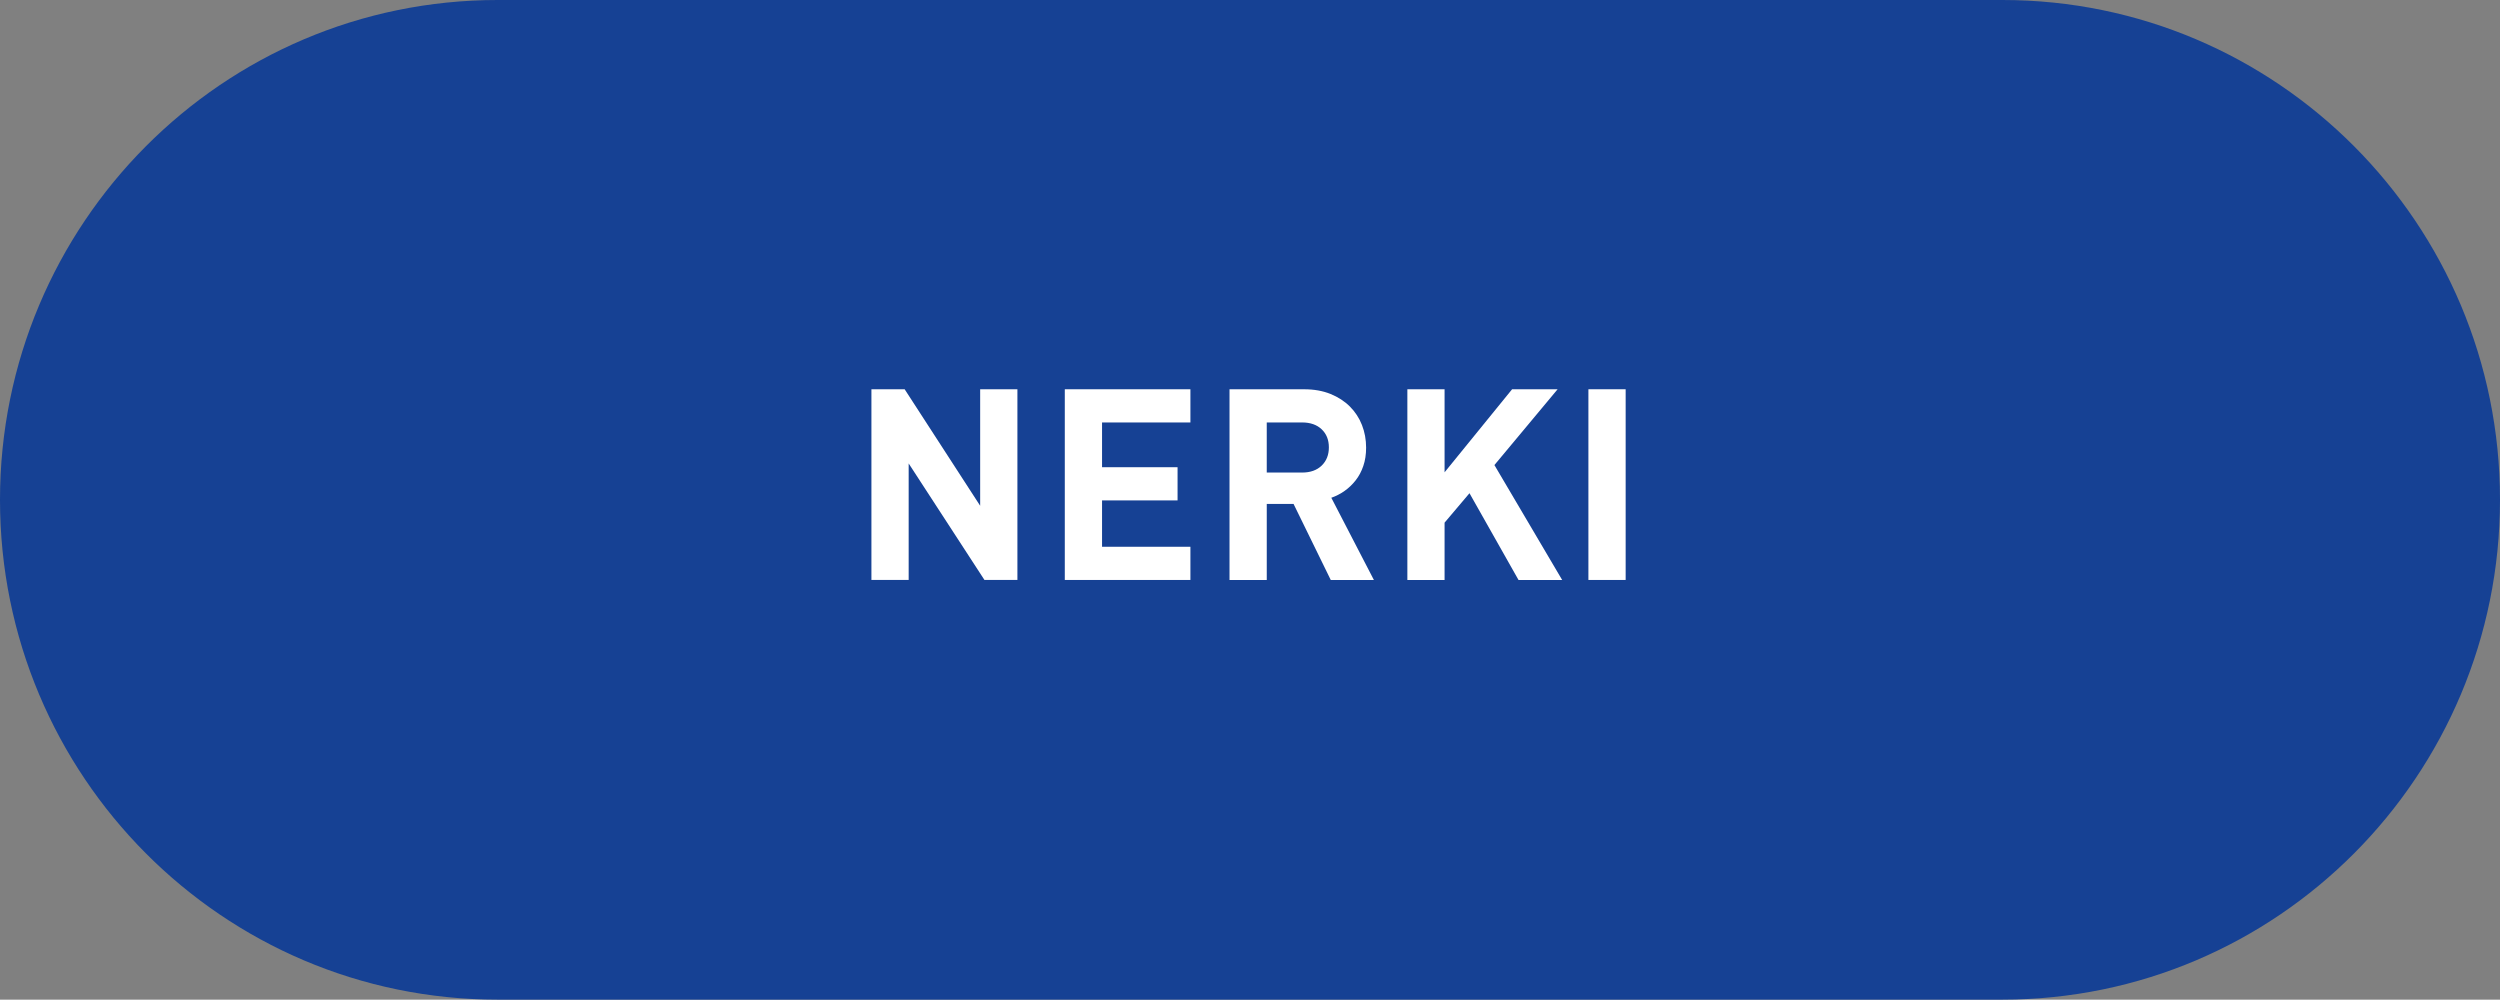 <?xml version="1.0" encoding="utf-8"?>
<!-- Generator: Adobe Illustrator 16.0.0, SVG Export Plug-In . SVG Version: 6.00 Build 0)  -->
<!DOCTYPE svg PUBLIC "-//W3C//DTD SVG 1.1//EN" "http://www.w3.org/Graphics/SVG/1.1/DTD/svg11.dtd">
<svg version="1.1" id="Layer_1" xmlns:x="http://ns.adobe.com/Extensibility/1.0/" xmlns:i="http://ns.adobe.com/AdobeIllustrator/10.0/" xmlns:graph="http://ns.adobe.com/Graphs/1.0/"
	 xmlns="http://www.w3.org/2000/svg" xmlns:xlink="http://www.w3.org/1999/xlink" x="0px" y="0px" width="140.01px"
	 height="55.984px" viewBox="0 0 140.01 55.984" enable-background="new 0 0 140.01 55.984" xml:space="preserve">
<rect x="0" y="0" width="140.01" height="55.984" fill="#808080" stroke="none"/>
<path fill-rule="evenodd" clip-rule="evenodd" fill="#164194" d="M27.871,0h84.268c15.393,0,27.871,12.533,27.871,27.992
	c0,15.46-12.479,27.992-27.871,27.992H27.871C12.479,55.984,0,43.452,0,27.992C0,12.533,12.479,0,27.871,0z"/>
<g>
	<path fill="#FFFFFF" d="M56.979,32.48h-1.846l-4.244-6.525v6.525h-2.086v-10.68h1.861l4.229,6.525v-6.525h2.086V32.48z"/>
	<path fill="#FFFFFF" d="M66.668,23.66h-4.949v2.506h4.229v1.859h-4.229v2.596h4.949v1.859h-7.035v-10.68h7.035V23.66z"/>
	<path fill="#FFFFFF" d="M73.043,21.801c0.549,0,1.039,0.088,1.471,0.262c0.43,0.176,0.791,0.41,1.086,0.705
		s0.521,0.641,0.676,1.035c0.154,0.396,0.232,0.818,0.232,1.268c0,0.381-0.053,0.723-0.158,1.027
		c-0.104,0.306-0.246,0.572-0.428,0.803c-0.18,0.23-0.387,0.428-0.621,0.593c-0.236,0.165-0.482,0.292-0.742,0.382l2.385,4.605
		h-2.416l-2.084-4.26h-1.5v4.26h-2.086v-10.68H73.043z M70.943,23.66v2.805h1.979c0.461,0,0.826-0.129,1.096-0.389
		c0.27-0.261,0.404-0.601,0.404-1.021c0-0.421-0.135-0.758-0.404-1.013s-0.635-0.383-1.096-0.383H70.943z"/>
	<path fill="#FFFFFF" d="M83.693,26.045l3.795,6.436h-2.445l-2.746-4.859l-1.395,1.649v3.21h-2.084v-10.68h2.084v4.65l3.781-4.65
		h2.549L83.693,26.045z"/>
	<path fill="#FFFFFF" d="M91.043,32.48h-2.086v-10.68h2.086V32.48z"/>
</g>
</svg>
